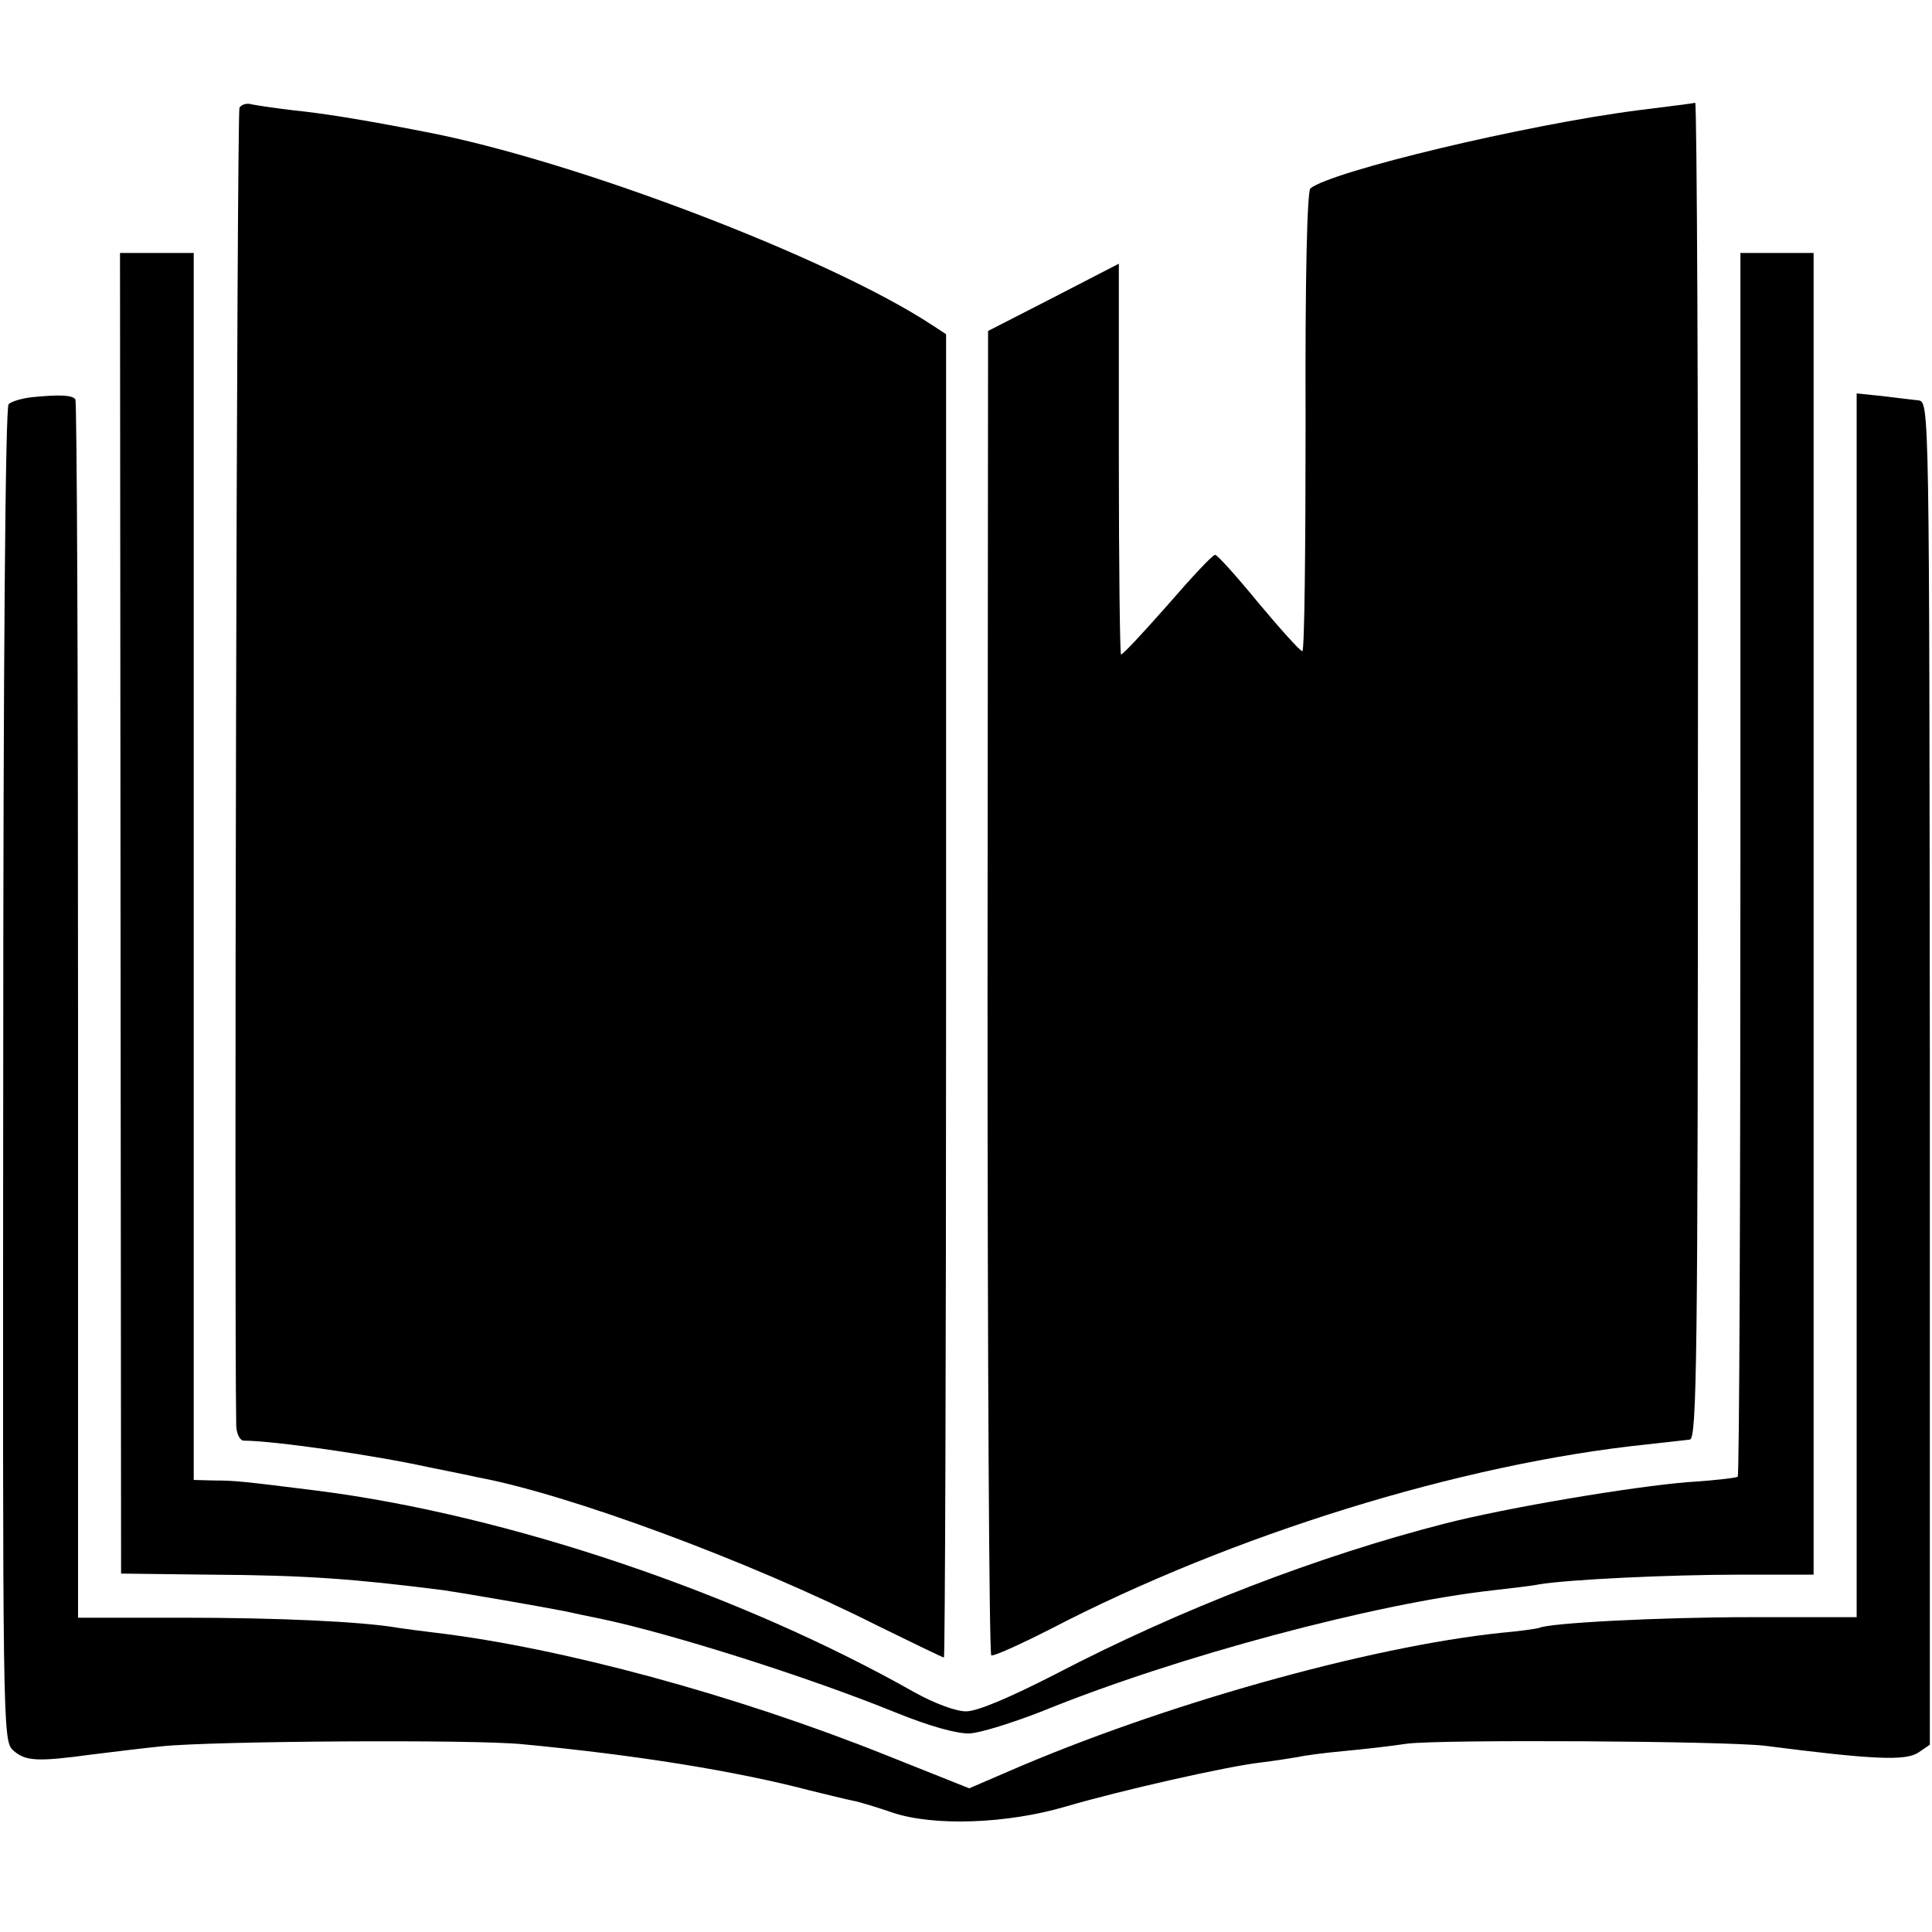 <?xml version="1.0" standalone="no"?>
<!DOCTYPE svg PUBLIC "-//W3C//DTD SVG 20010904//EN"
 "http://www.w3.org/TR/2001/REC-SVG-20010904/DTD/svg10.dtd">
<svg version="1.0" xmlns="http://www.w3.org/2000/svg"
 width="359pt" height="359pt" viewBox="0 0 359 359"
 preserveAspectRatio="xMidYMid meet">
<g transform="translate(0,359) scale(0.1,-0.1)"
fill="#000000" stroke="none">
<path d="M445 3390 c-5 -8 -10 -2232 -6 -2451 1 -14 7 -26 14 -26 55 0 242
-27 342 -49 39 -8 80 -16 92 -19 168 -31 504 -155 744 -276 65 -32 121 -59
123 -59 2 0 4 553 4 1230 l0 1229 -26 17 c-190 125 -664 306 -942 359 -117 23
-194 35 -245 40 -33 4 -67 9 -77 11 -9 3 -19 0 -23 -6z"/>
<path d="M3043 3385 c-209 -27 -568 -113 -608 -145 -6 -5 -10 -161 -9 -434 0
-234 -2 -426 -6 -426 -4 0 -40 40 -81 89 -41 50 -77 90 -81 90 -4 1 -44 -42
-89 -94 -46 -52 -84 -93 -86 -91 -2 2 -4 166 -4 365 l0 361 -122 -63 -121 -62
-1 -1229 c0 -675 3 -1230 7 -1232 4 -2 53 20 110 49 337 175 762 307 1108 343
36 4 72 8 80 9 13 2 15 148 15 1243 1 683 -2 1241 -5 1241 -3 -1 -51 -7 -107
-14z"/>
<path d="M224 1893 l1 -1227 165 -2 c180 -1 270 -8 435 -29 41 -6 179 -30 225
-39 14 -3 46 -10 71 -15 127 -27 378 -106 543 -173 64 -26 115 -40 138 -39 20
1 80 20 134 41 250 102 621 201 839 225 33 4 71 8 85 11 54 9 242 18 373 18
l137 0 0 1228 0 1228 -68 0 -68 0 0 -1135 c0 -624 -2 -1136 -5 -1139 -2 -2
-43 -7 -92 -10 -101 -8 -335 -47 -452 -77 -234 -60 -490 -158 -724 -280 -86
-44 -145 -69 -166 -69 -19 0 -59 15 -95 35 -327 185 -757 330 -1110 375 -136
17 -153 19 -192 19 l-38 1 0 1140 0 1140 -69 0 -68 0 1 -1227z"/>
<path d="M60 2852 c-19 -2 -39 -8 -44 -13 -6 -5 -10 -484 -10 -1246 -1 -1211
-1 -1237 18 -1255 23 -21 45 -22 148 -8 40 5 98 12 128 15 94 10 581 13 670 4
212 -20 398 -50 535 -86 33 -8 69 -17 80 -19 11 -2 44 -12 73 -22 77 -26 213
-21 322 11 102 30 301 75 363 82 25 3 56 8 68 10 13 3 51 8 84 11 33 3 87 9
120 14 64 8 590 5 665 -4 202 -26 260 -28 284 -13 l22 15 0 1248 c-1 1239 -1
1247 -21 1250 -11 1 -41 5 -67 8 l-48 5 0 -1137 0 -1137 -197 0 c-172 0 -377
-11 -393 -20 -3 -1 -34 -6 -70 -9 -248 -26 -632 -134 -917 -258 l-72 -31 -153
61 c-282 113 -605 200 -838 228 -25 3 -56 7 -69 9 -68 12 -227 19 -401 19
l-195 0 0 1129 c0 621 -2 1132 -5 1135 -6 8 -29 9 -80 4z"/>
</g>
</svg>
